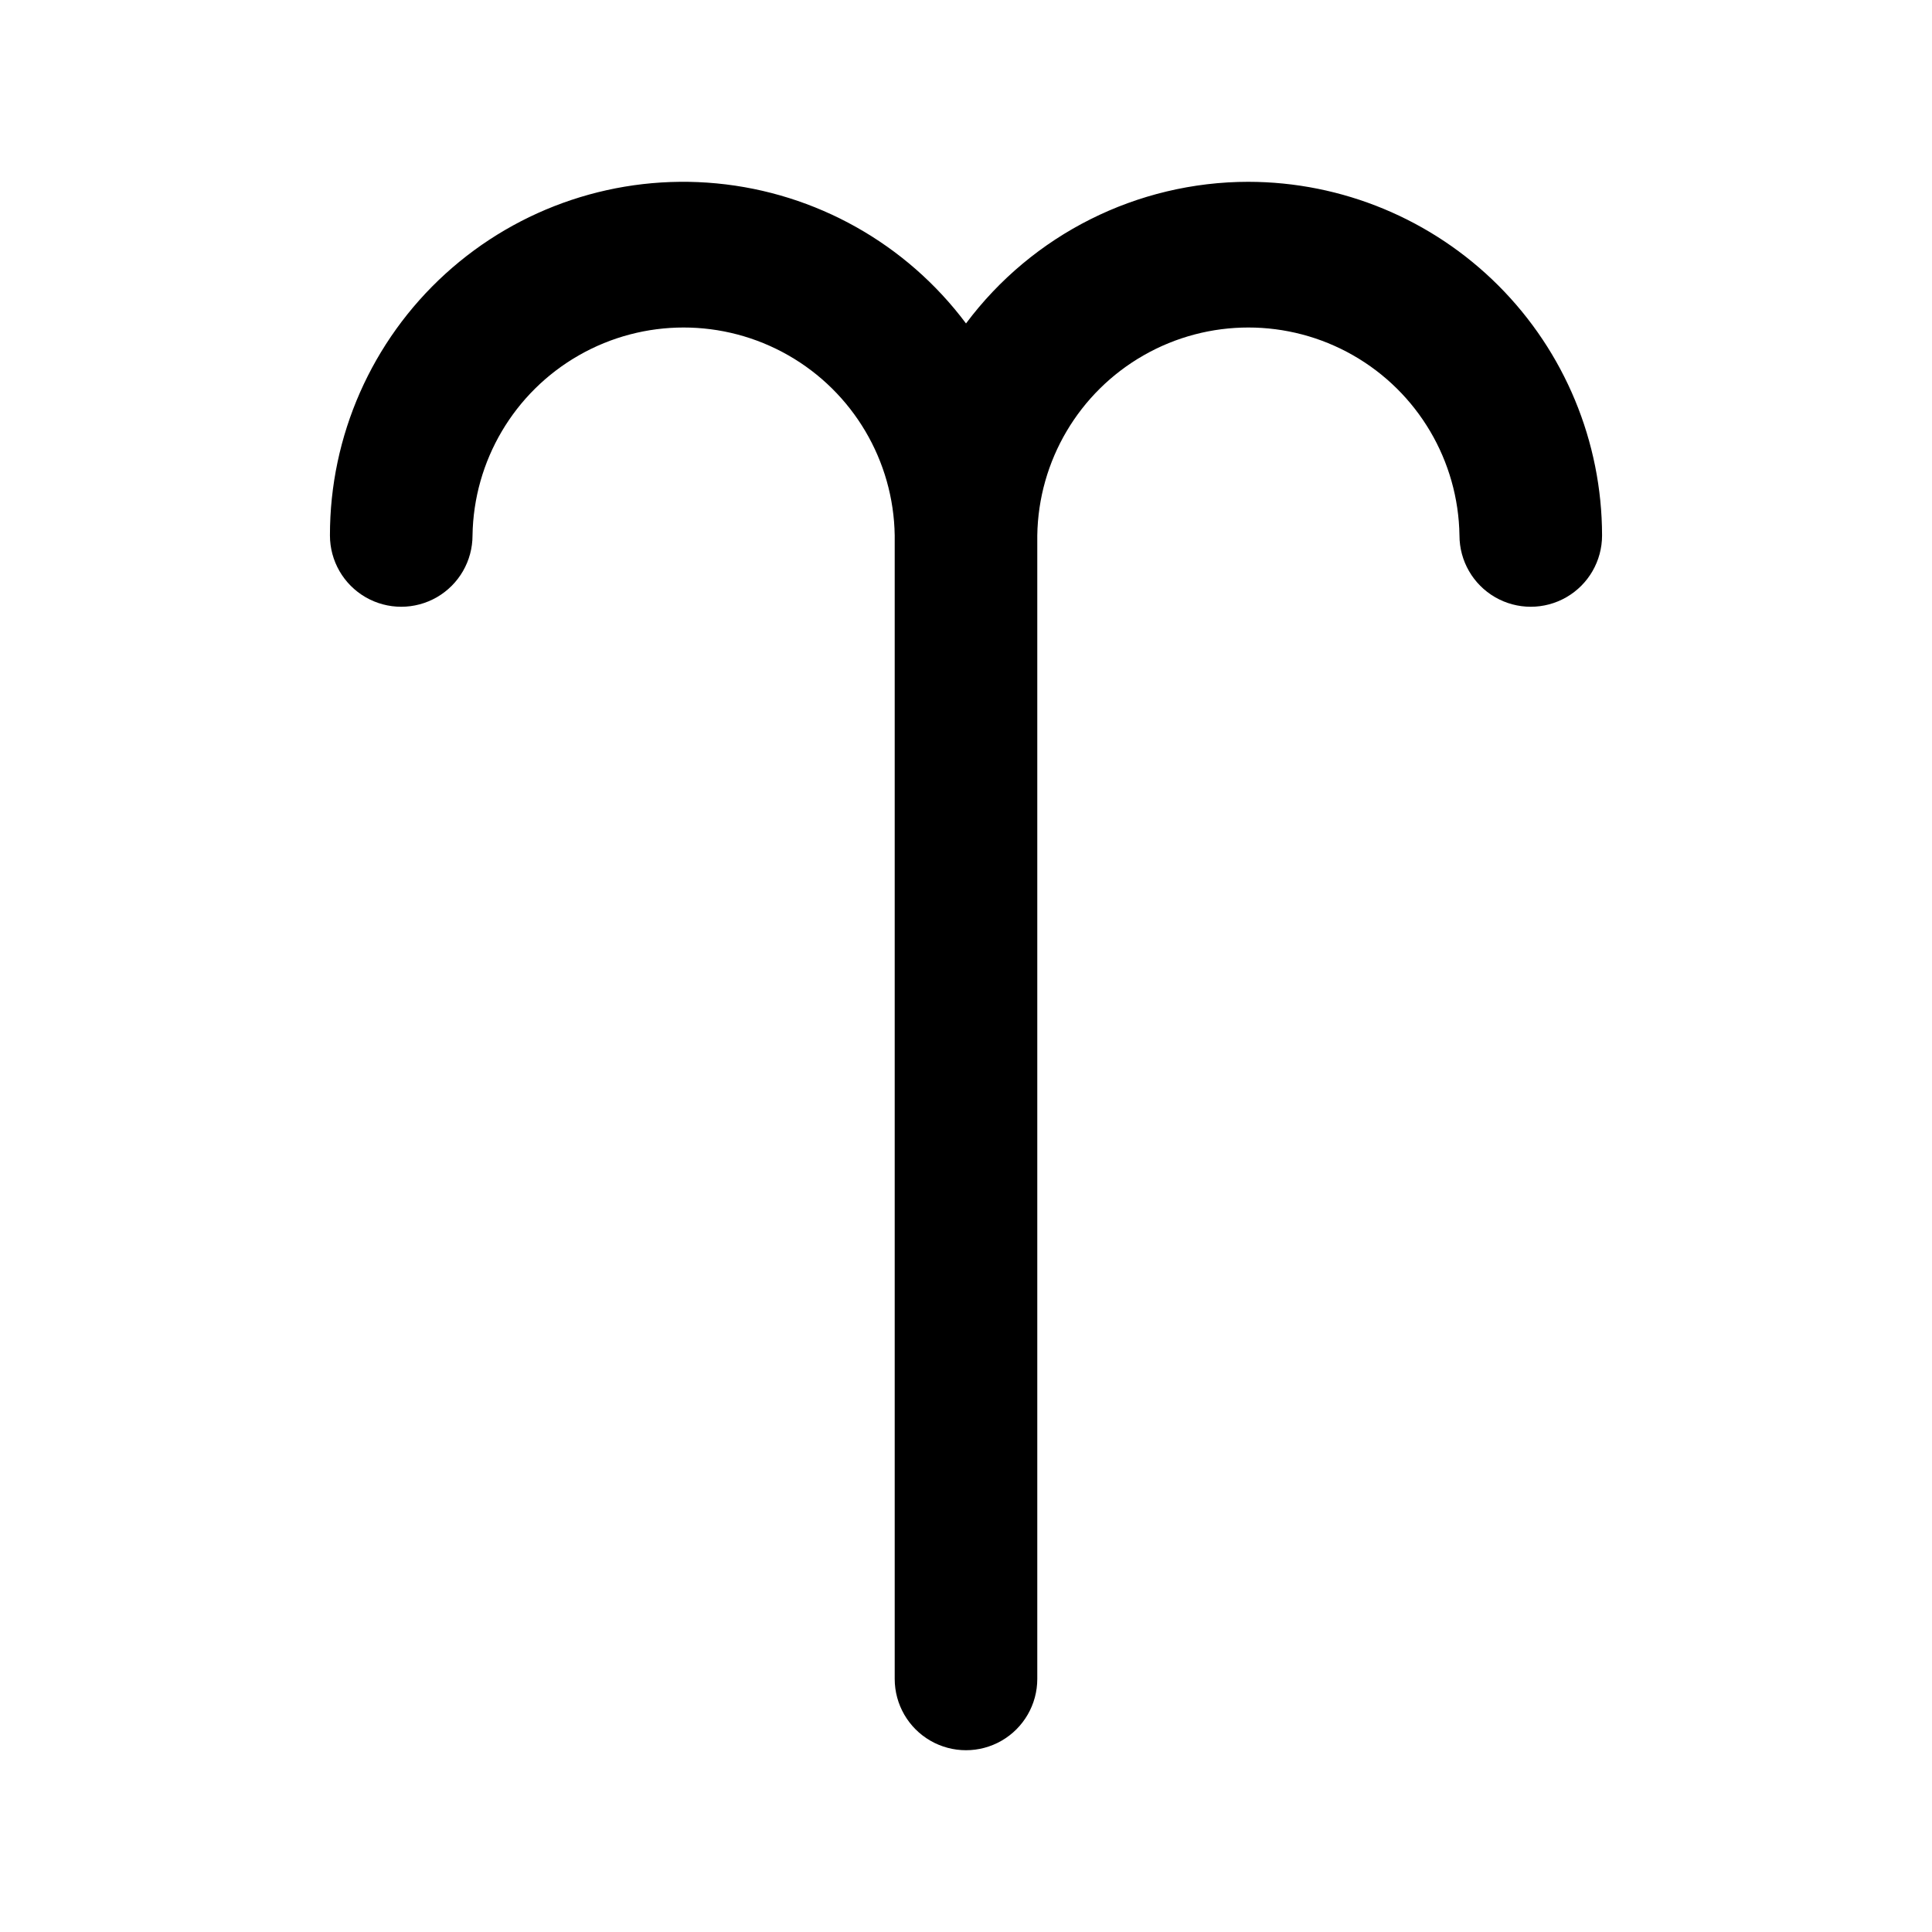 <?xml version="1.0" encoding="UTF-8"?>
<!-- Uploaded to: SVG Repo, www.svgrepo.com, Generator: SVG Repo Mixer Tools -->
<svg fill="#000000" width="800px" height="800px" version="1.1" viewBox="144 144 512 512" xmlns="http://www.w3.org/2000/svg">
 <path d="m474.83 192.18c-29.465 0.023-57.191 13.934-74.828 37.535-15.809-21.133-39.805-34.609-66.078-37.113-26.27-2.504-52.379 6.199-71.895 23.965-19.512 17.766-30.621 42.945-30.59 69.336 0 6.75 3.602 12.988 9.445 16.363s13.047 3.375 18.895 0c5.844-3.375 9.445-9.613 9.445-16.363 0.297-19.785 11.023-37.945 28.211-47.754 17.188-9.809 38.273-9.809 55.461 0 17.188 9.809 27.914 27.969 28.211 47.754v303.03c0 6.75 3.602 12.988 9.445 16.363 5.848 3.375 13.047 3.375 18.895 0 5.844-3.375 9.445-9.613 9.445-16.363v-303.03c0.297-19.785 11.023-37.945 28.211-47.754 17.188-9.809 38.277-9.809 55.465 0 17.184 9.809 27.91 27.969 28.207 47.754 0 6.75 3.602 12.988 9.449 16.363 5.844 3.375 13.047 3.375 18.891 0 5.848-3.375 9.449-9.613 9.449-16.363-0.031-24.848-9.918-48.672-27.488-66.242-17.574-17.57-41.398-27.453-66.246-27.48z"/>
</svg>